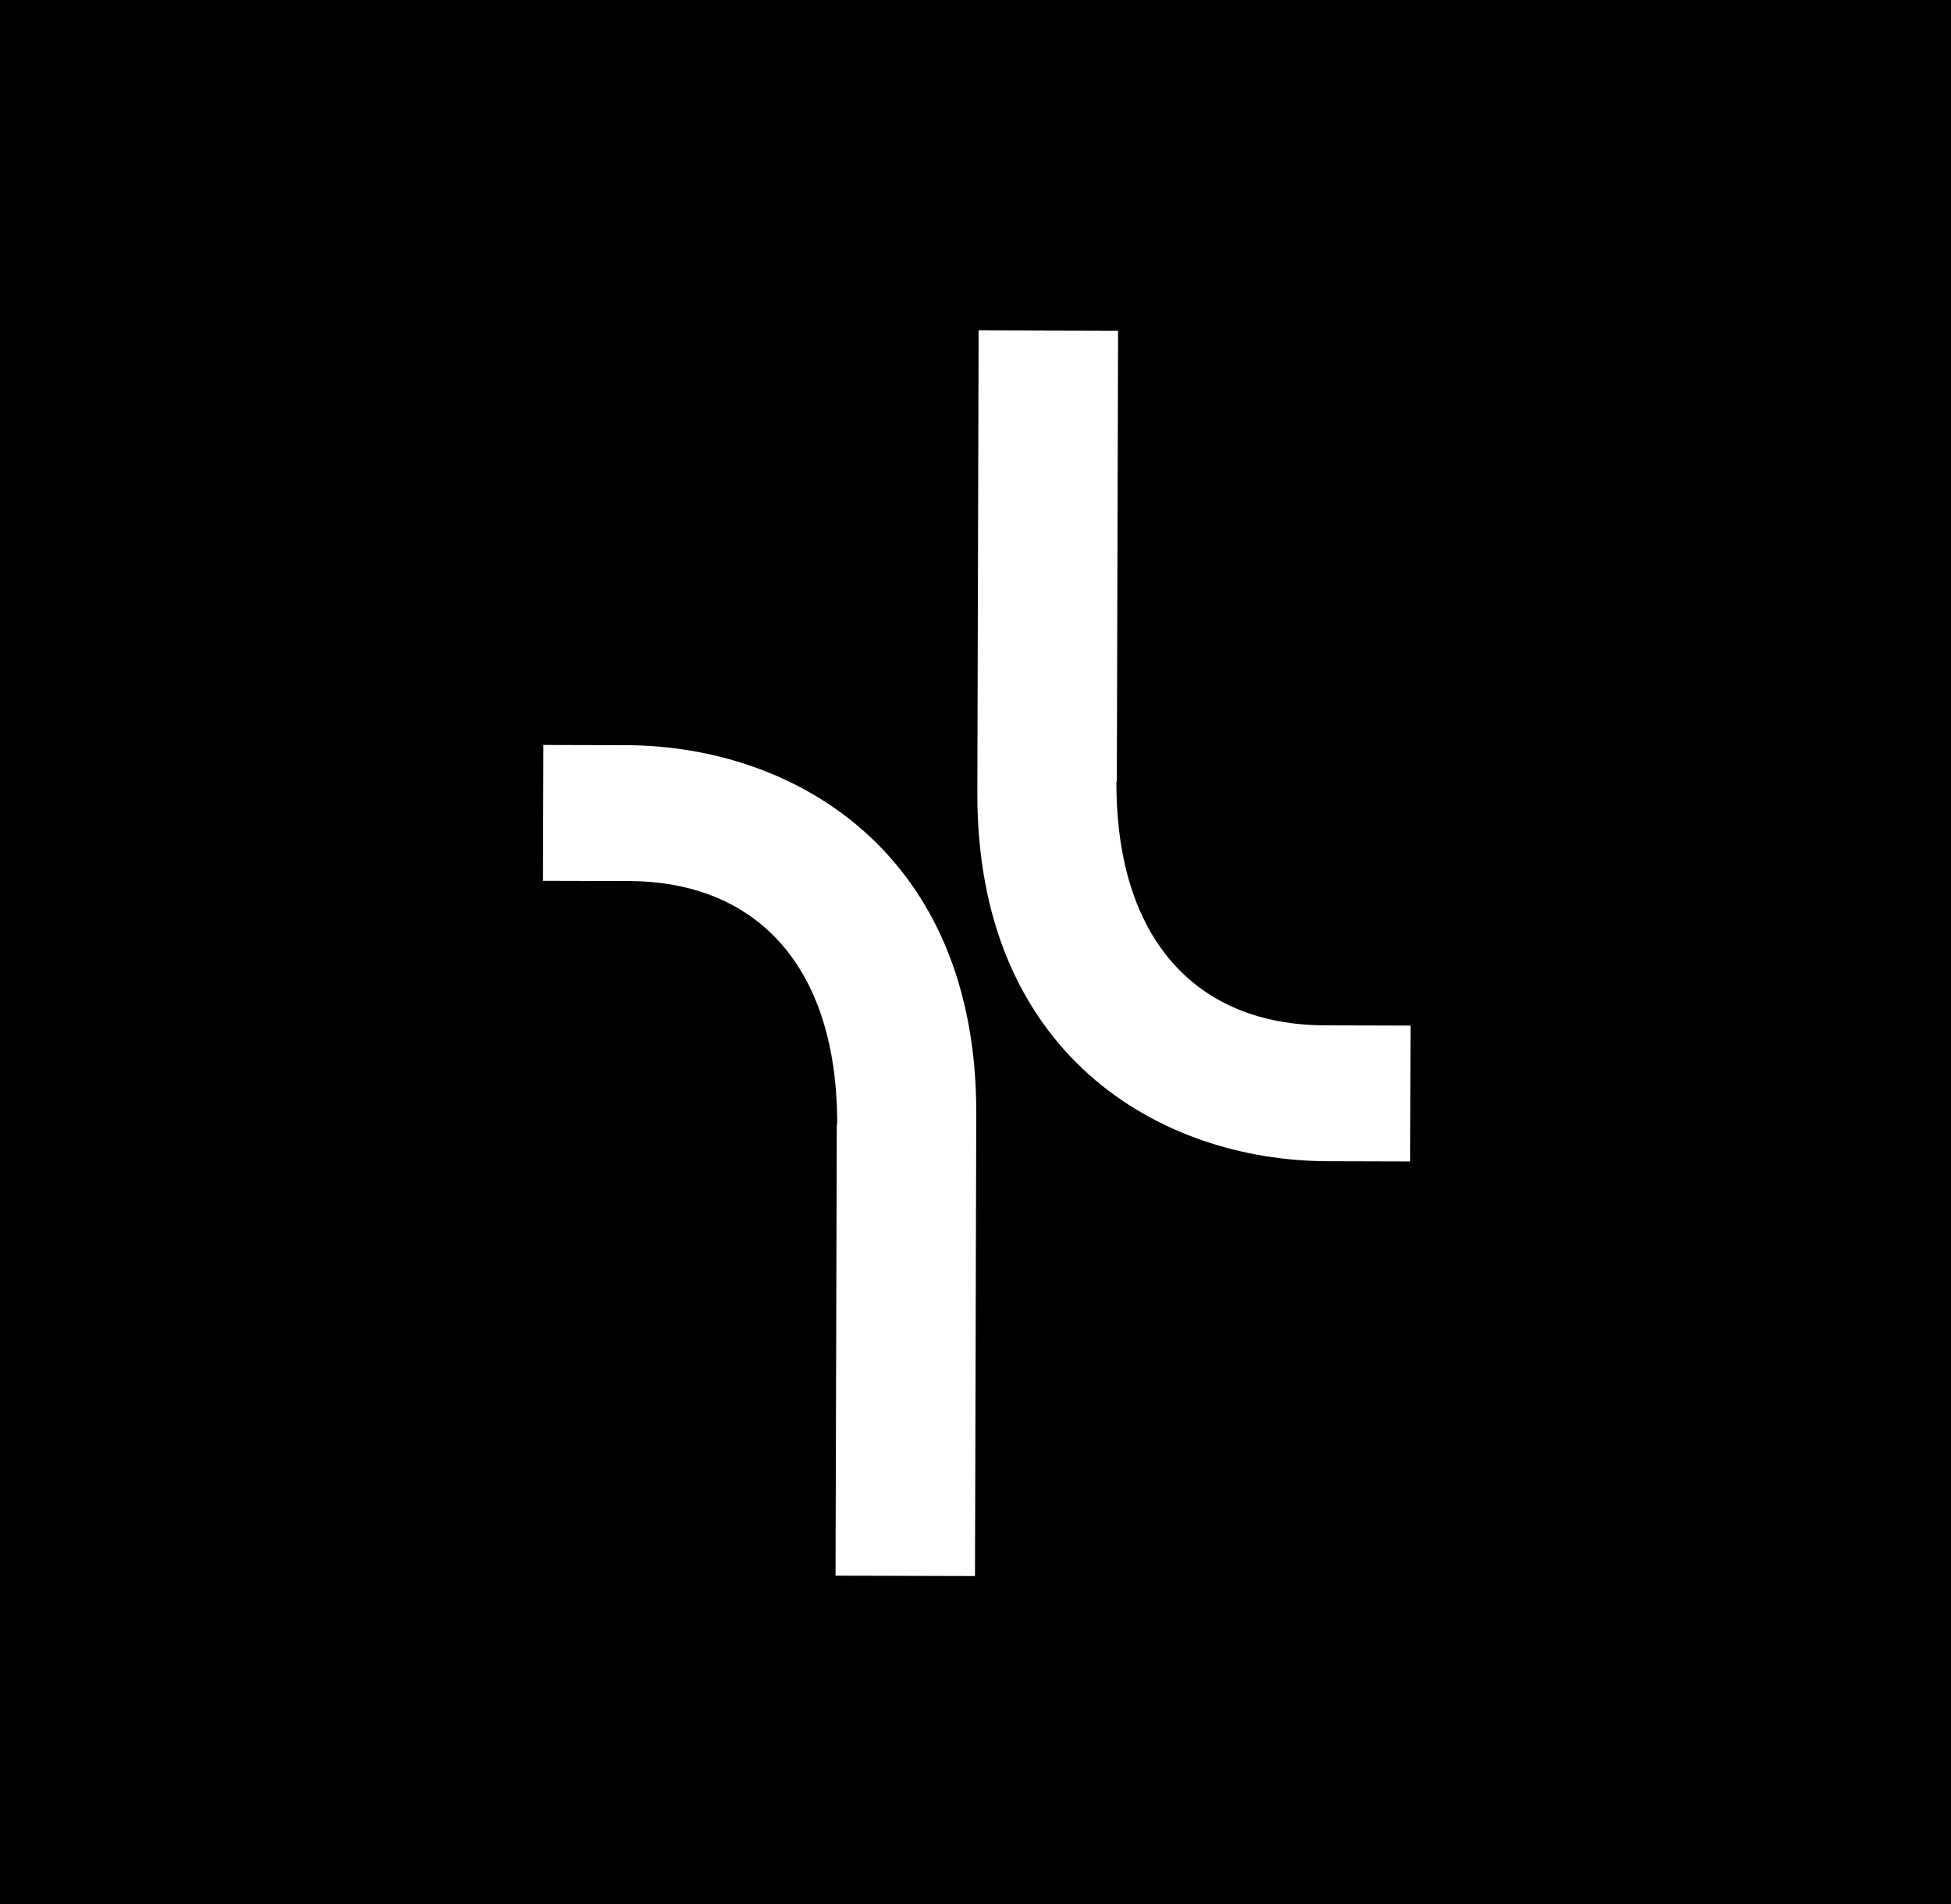 <svg width="750" height="732" viewBox="0 0 750 732" fill="none" xmlns="http://www.w3.org/2000/svg">
<rect width="750" height="732" fill="black"/>
<path d="M321.827 432.381C321.995 371.724 290.992 338.859 241.671 338.722L208.739 338.631L208.884 286.399L240.59 286.487C305.688 286.667 375.573 328.065 375.295 428.24L374.803 605.921L321.193 605.772L321.674 432.38L321.827 432.381Z" fill="white"/>
<path d="M429.173 300.54C429.005 361.196 460.008 394.062 509.329 394.198L542.261 394.289L542.116 446.521L510.41 446.434C445.312 446.253 375.427 404.856 375.705 304.681L376.197 127L429.807 127.148L429.326 300.54L429.173 300.54Z" fill="white"/>
</svg>
